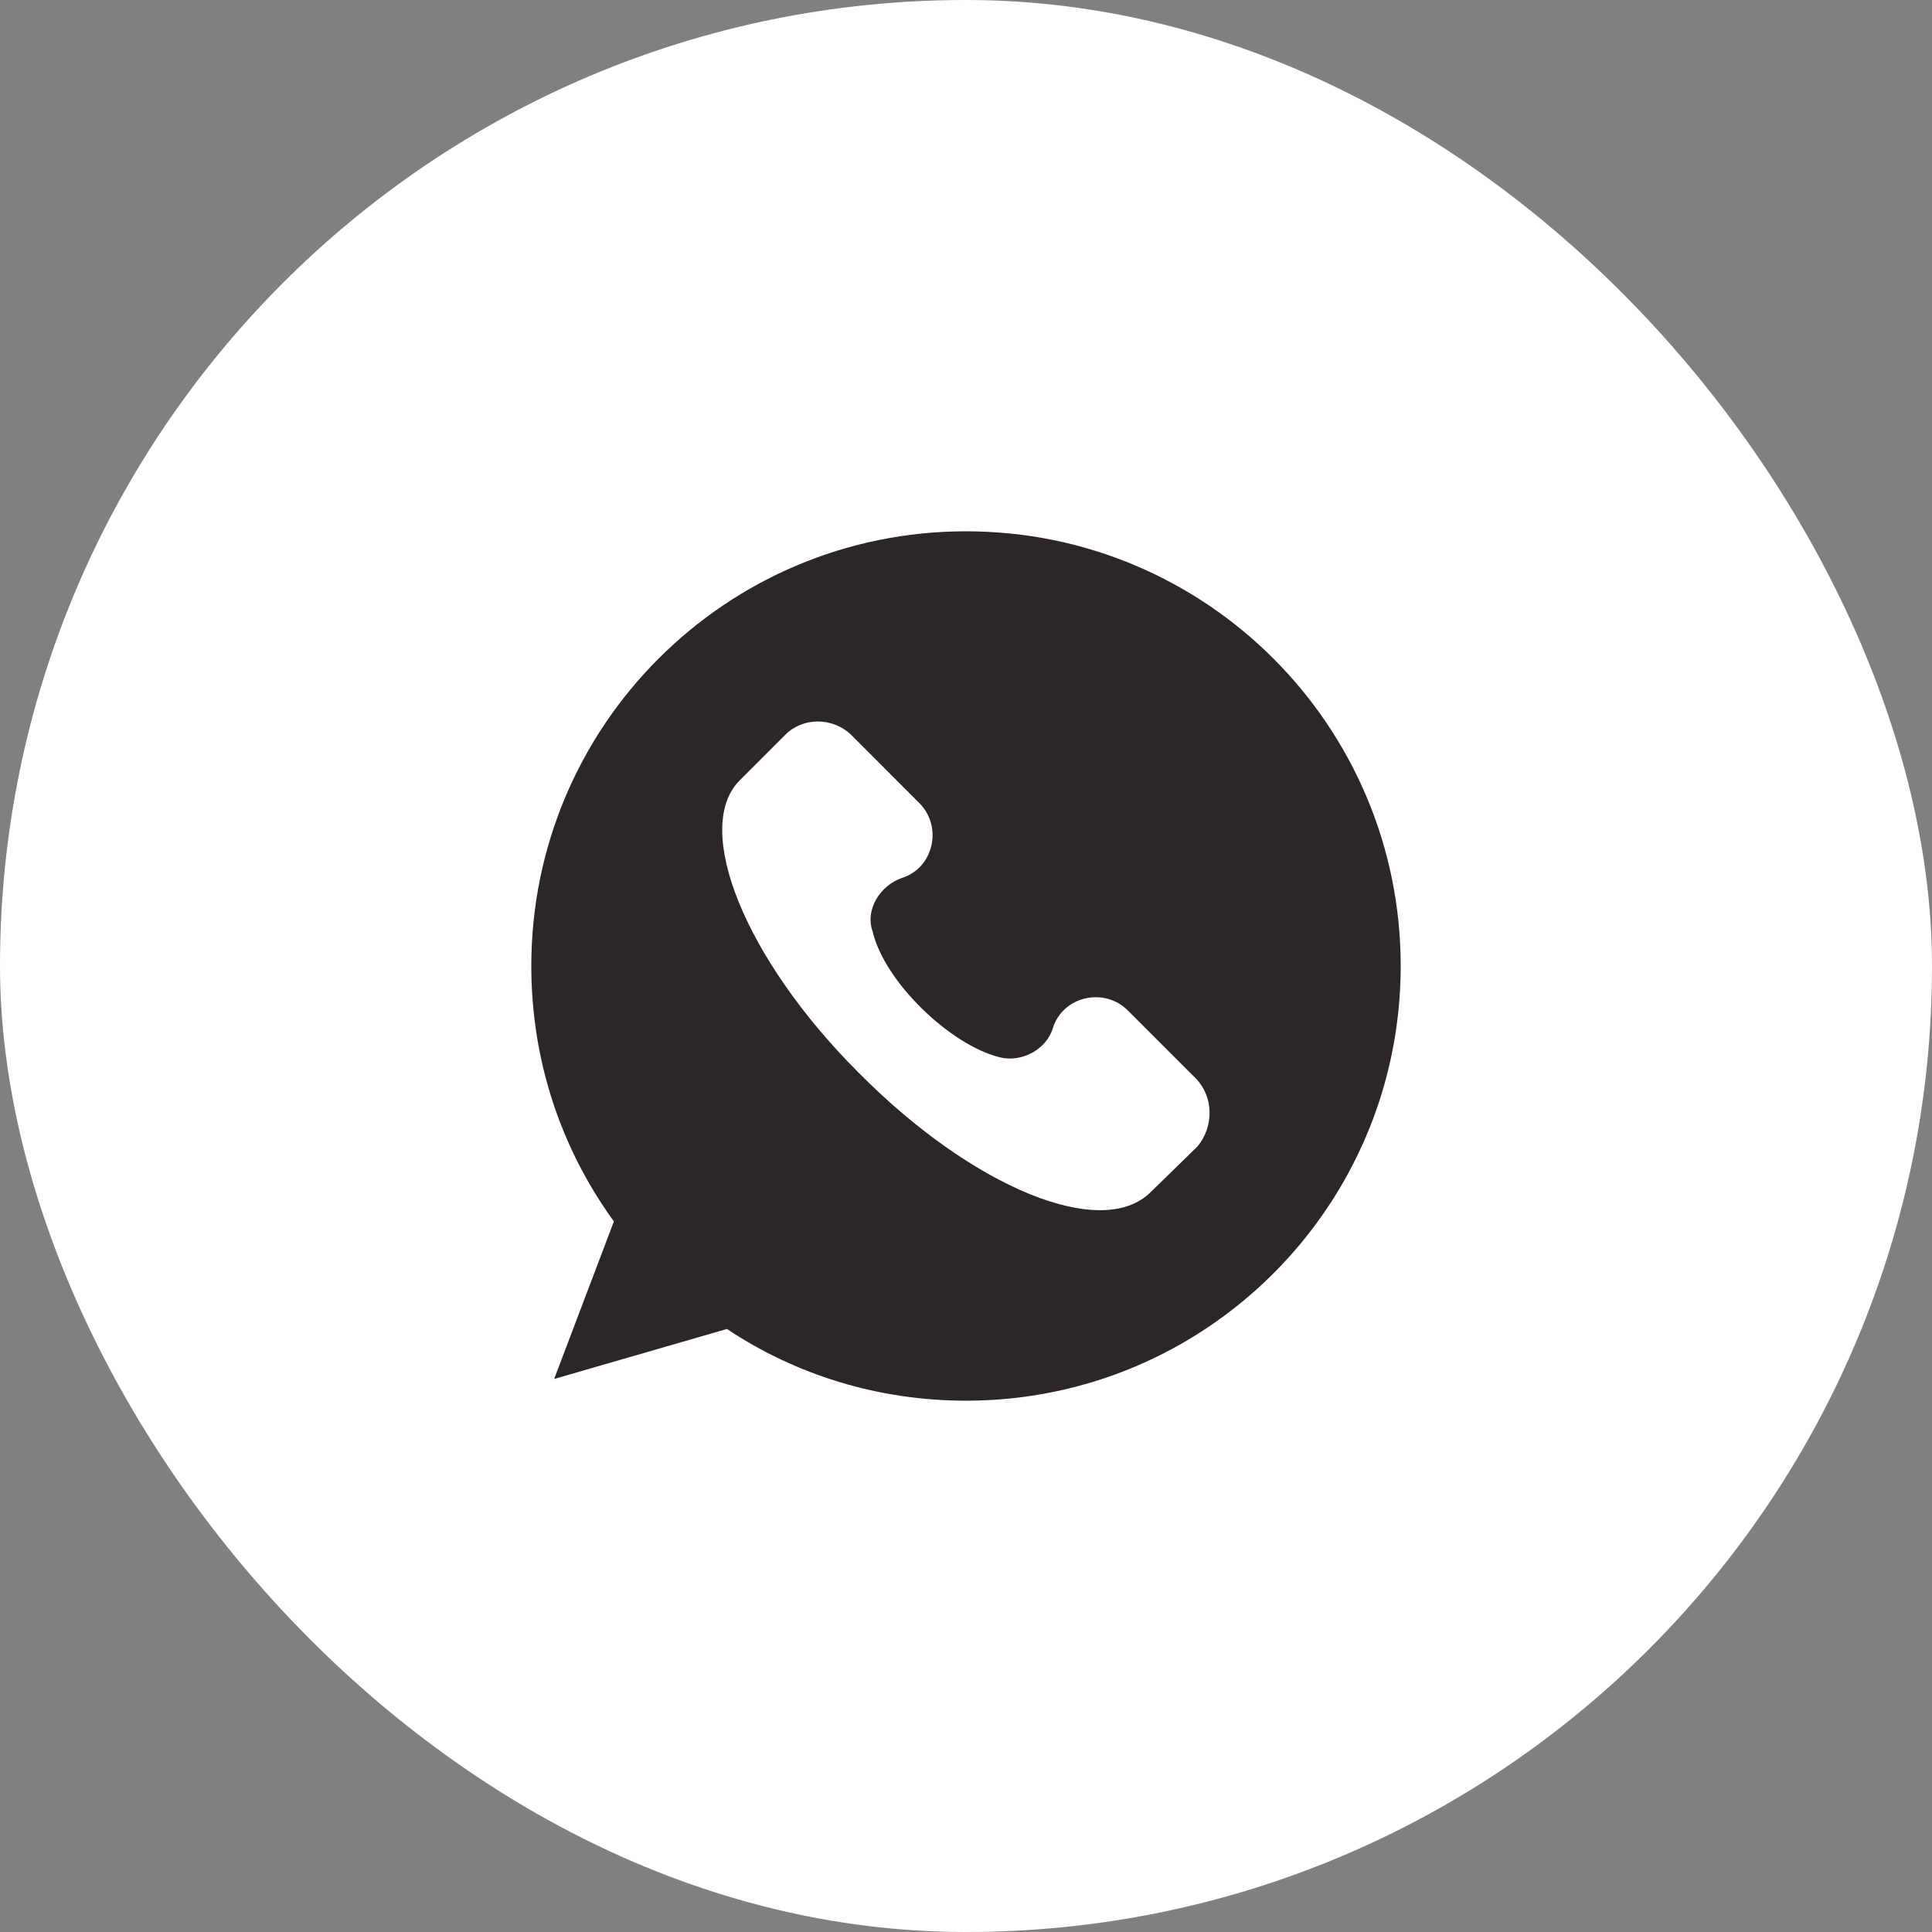 <svg width="40" height="40" viewBox="0 0 40 40" fill="none" xmlns="http://www.w3.org/2000/svg">
<rect x="0" y="0" width="40" height="40" fill="#808080" stroke="none"/>
<rect width="40" height="40" rx="20" fill="white"/>
<path d="M20 11C15.027 11 11 15.027 11 20C11 21.98 11.63 23.802 12.71 25.288L11.473 28.55L15.05 27.515C16.468 28.46 18.177 29 20 29C24.973 29 29 24.973 29 20C29 15.027 24.973 11 20 11ZM24.793 23.735L23.825 24.68C22.812 25.692 20.135 24.59 17.773 22.205C15.41 19.843 14.352 17.165 15.297 16.175L16.265 15.207C16.625 14.848 17.233 14.848 17.615 15.207L19.032 16.625C19.527 17.12 19.325 17.975 18.672 18.177C18.223 18.335 17.907 18.83 18.065 19.28C18.312 20.337 19.685 21.642 20.698 21.89C21.148 22.003 21.665 21.733 21.8 21.282C22.003 20.63 22.858 20.427 23.352 20.922L24.77 22.34C25.13 22.723 25.13 23.33 24.793 23.735Z" fill="#2D2627"/>
</svg>
